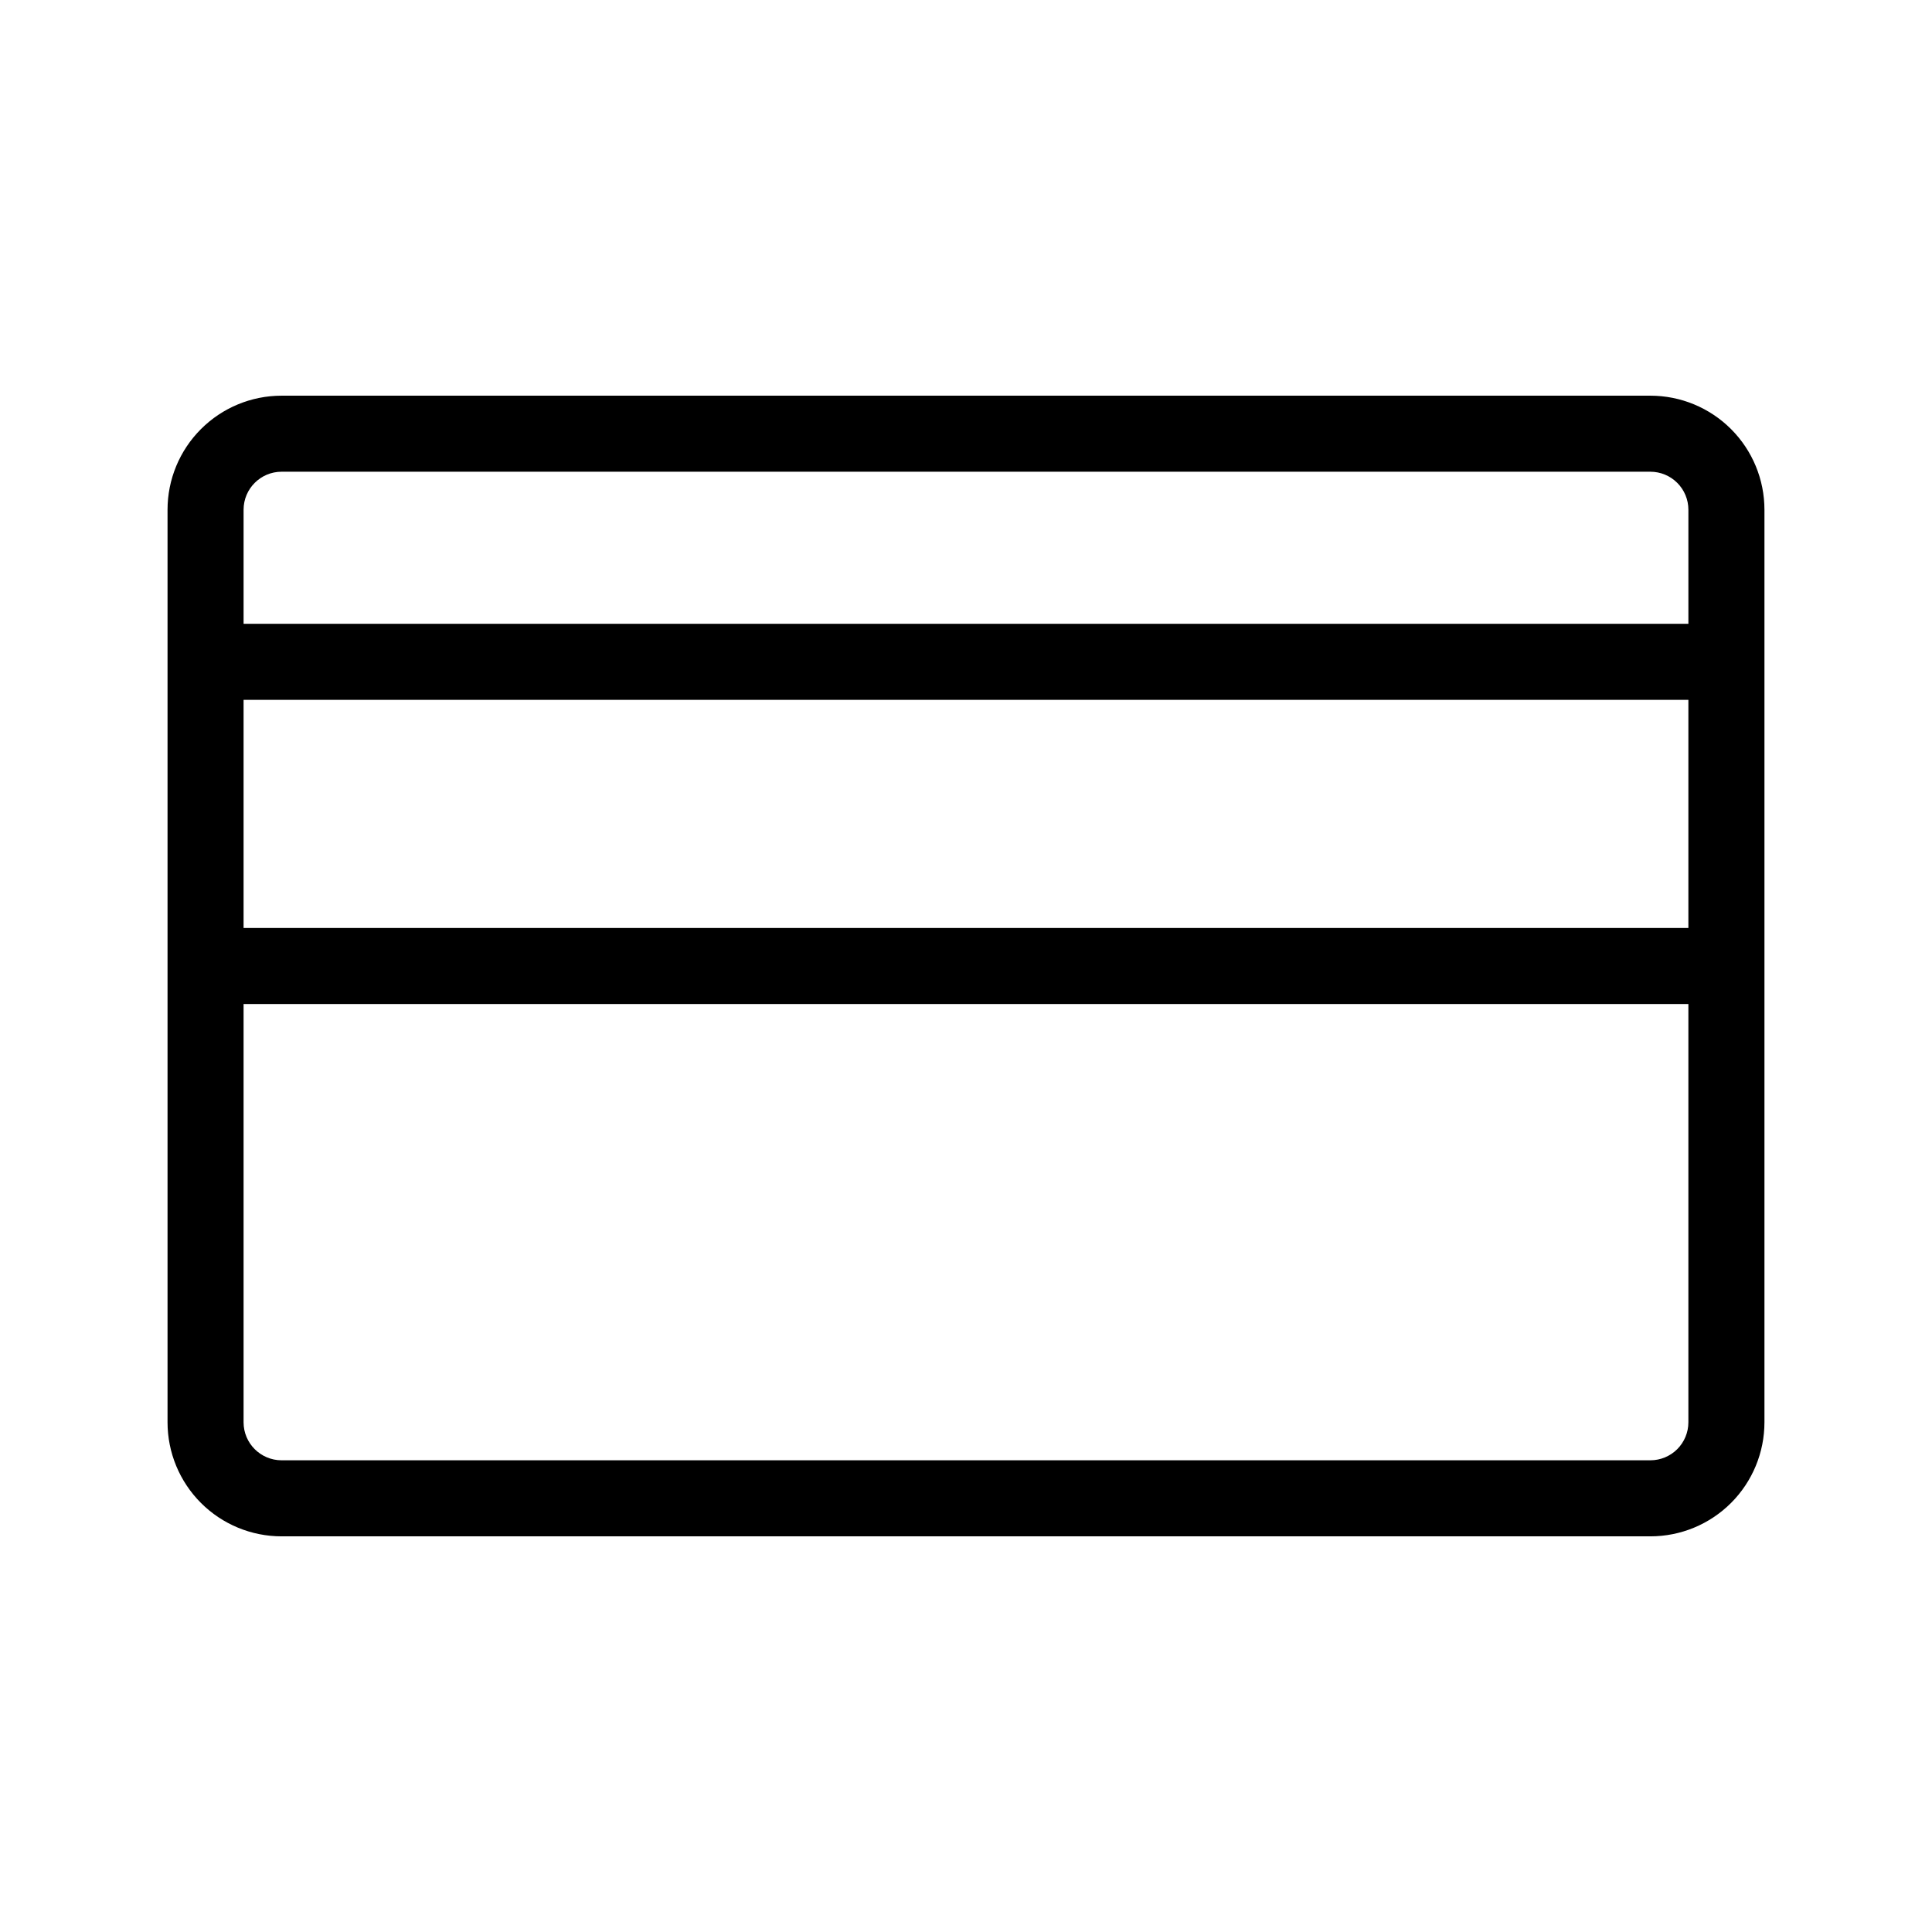 <?xml version="1.0" encoding="UTF-8"?>
<!-- Uploaded to: SVG Repo, www.svgrepo.com, Generator: SVG Repo Mixer Tools -->
<svg fill="#000000" width="800px" height="800px" version="1.1" viewBox="144 144 512 512" xmlns="http://www.w3.org/2000/svg">
 <path d="m581.37 248.86h-362.74c-8.02 0-15.707 3.184-21.375 8.855-5.672 5.668-8.855 13.355-8.855 21.375v241.83c0 8.016 3.184 15.703 8.855 21.375 5.668 5.668 13.355 8.852 21.375 8.852h362.74c8.016 0 15.703-3.184 21.375-8.852 5.668-5.672 8.852-13.359 8.852-21.375v-241.83c0-8.02-3.184-15.707-8.852-21.375-5.672-5.672-13.359-8.855-21.375-8.855zm-372.82 80.609h382.89v60.457h-382.89zm10.078-60.457h362.74c2.672 0 5.234 1.062 7.125 2.953 1.887 1.887 2.949 4.449 2.949 7.125v30.227h-382.89v-30.227c0-5.566 4.512-10.078 10.078-10.078zm362.74 261.98h-362.74c-5.566 0-10.078-4.512-10.078-10.074v-110.84h382.89v110.84c0 2.672-1.062 5.234-2.949 7.125-1.891 1.887-4.453 2.949-7.125 2.949z"/>
</svg>
